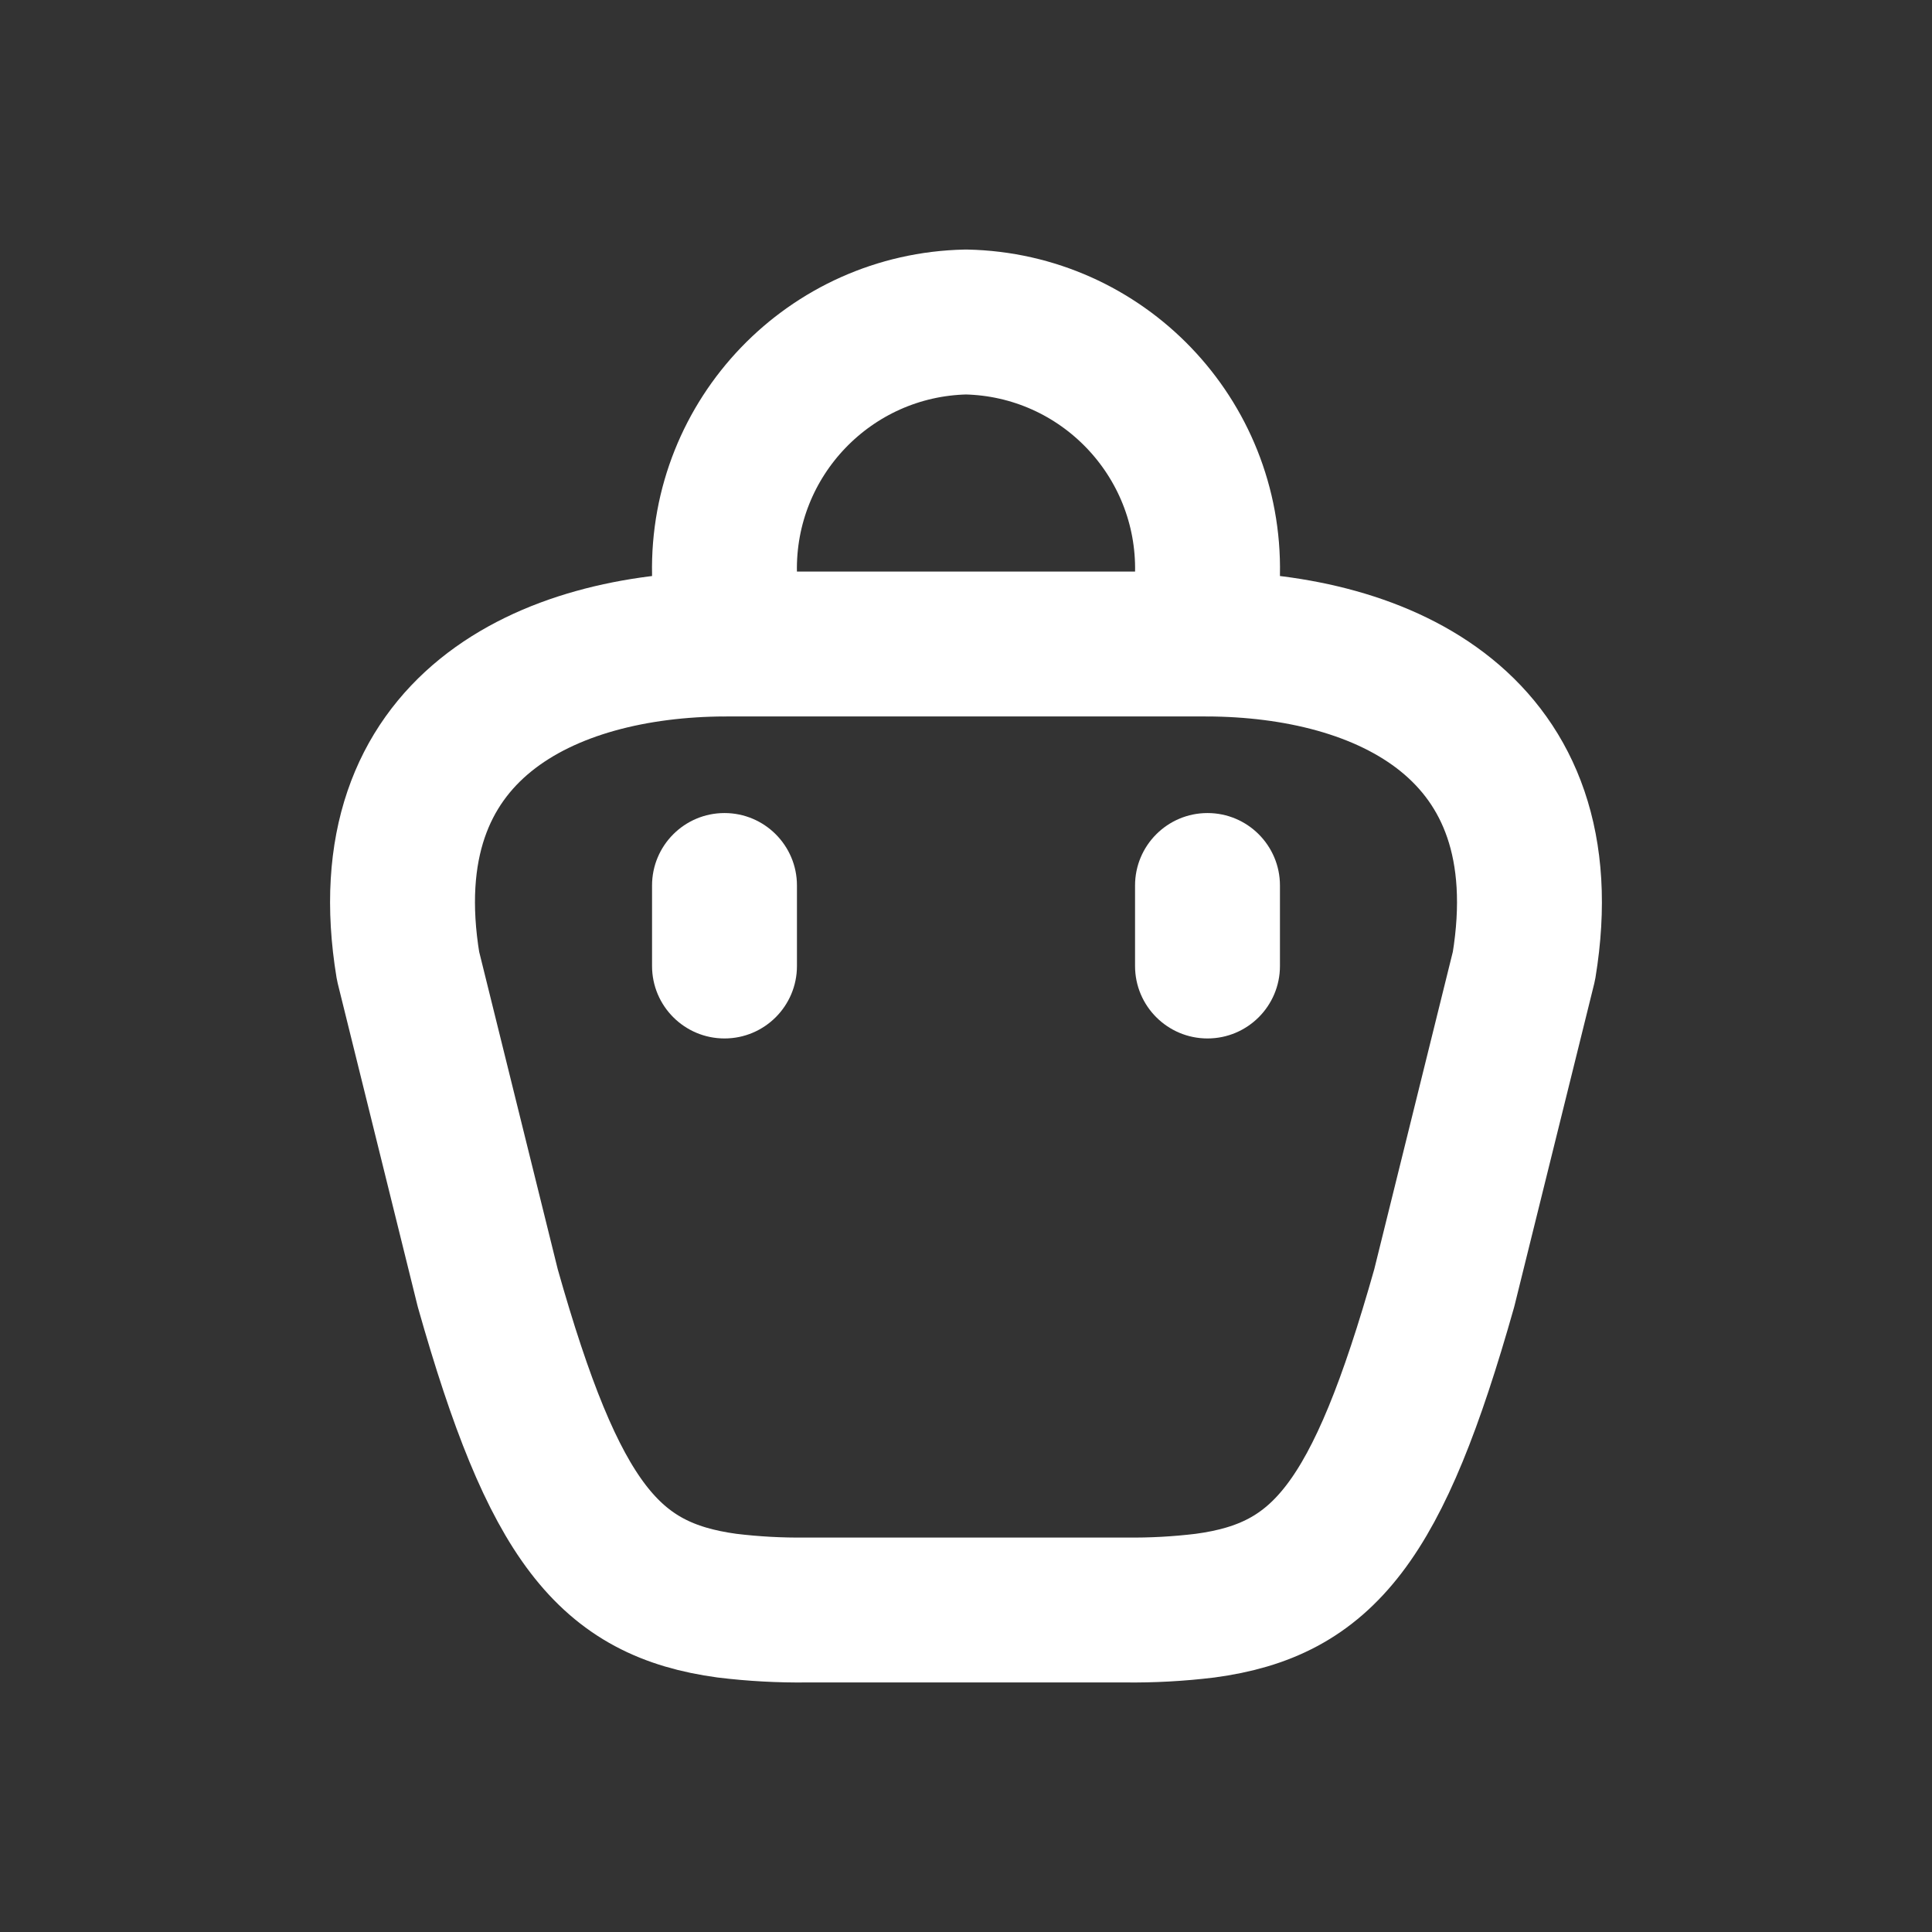 <svg xmlns="http://www.w3.org/2000/svg" width="24" height="24" viewBox="0 0 24 24" fill="none">
  <rect x="0" y="0" width="24" height="24" fill="#333333" stroke="none"/>
  <path fill-rule="evenodd" clip-rule="evenodd" d="M18.931 12L17.941 16C17.117 18.913 16.441 19.748 14.97 19.946C14.641 19.986 14.311 20.004 13.98 20H10.02C9.689 20.004 9.358 19.986 9.03 19.946C7.564 19.746 6.883 18.913 6.059 16L5.069 12C4.576 9.014 6.822 8.009 9 8V7.125C8.966 5.434 10.309 4.035 12 4C13.691 4.035 15.034 5.434 15 7.125V8C17.178 8.009 19.423 9.013 18.931 12Z" stroke="#fff" stroke-width="1.8" stroke-linecap="round" stroke-linejoin="round"/>
  <path d="M15 8.9C15.497 8.9 15.9 8.497 15.9 8C15.9 7.503 15.497 7.1 15 7.1V8.9ZM9 7.1C8.503 7.1 8.1 7.503 8.1 8C8.1 8.497 8.503 8.9 9 8.9V7.1ZM15.9 11C15.9 10.503 15.497 10.1 15 10.1C14.503 10.1 14.1 10.503 14.1 11H15.9ZM14.1 12C14.1 12.497 14.503 12.9 15 12.9C15.497 12.9 15.9 12.497 15.9 12H14.1ZM9.9 11C9.9 10.503 9.497 10.1 9 10.1C8.503 10.1 8.1 10.503 8.1 11H9.9ZM8.1 12C8.1 12.497 8.503 12.9 9 12.9C9.497 12.9 9.9 12.497 9.9 12H8.1ZM15 7.1H9V8.9H15V7.1ZM14.1 11V12H15.9V11H14.1ZM8.1 11V12H9.9V11H8.1Z" fill="#fff"/>
</svg>